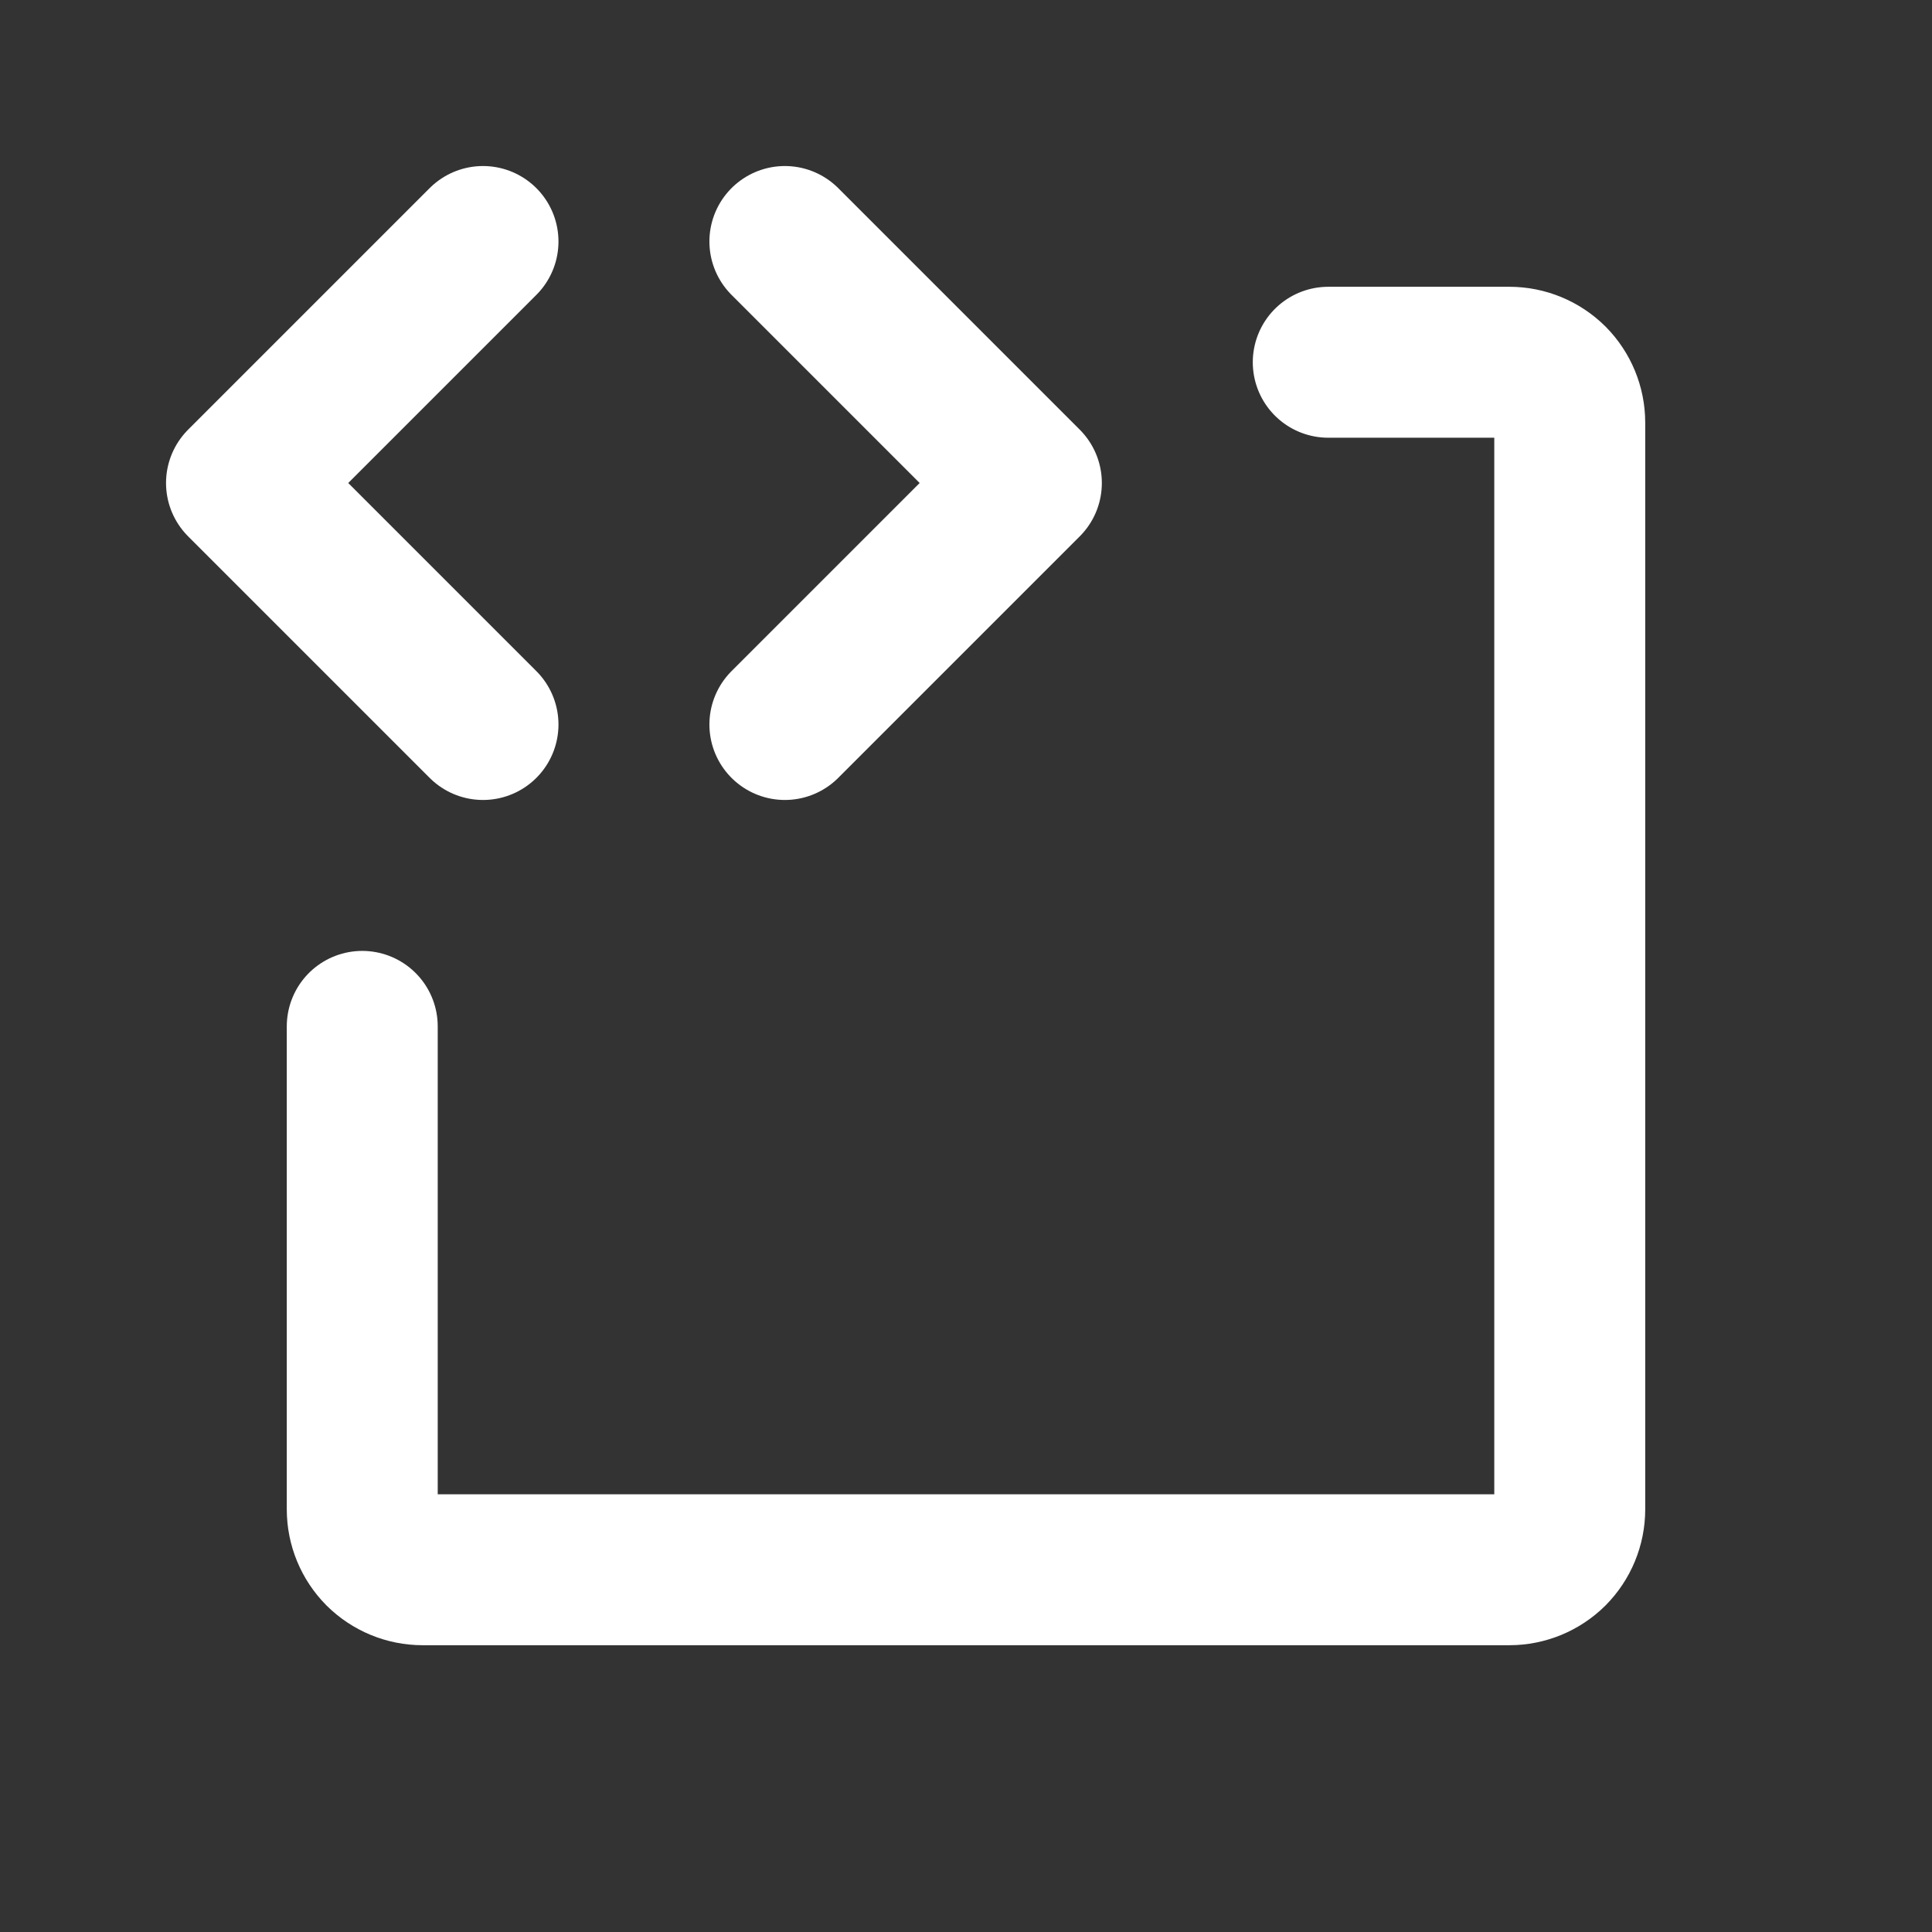 <svg width="16" height="16" viewBox="0 0 16 16" fill="none" xmlns="http://www.w3.org/2000/svg">
<rect x="0" y="0" width="16" height="16" fill="#333333" stroke="none"/>
<g clip-path="url(#clip0_1538_17112)">
<path d="M4 2L2 4L4 6" stroke="white" stroke-width="1.25" stroke-linecap="round" stroke-linejoin="round"/>
<path d="M6.5 2L8.5 4L6.5 6" stroke="white" stroke-width="1.25" stroke-linecap="round" stroke-linejoin="round"/>
<path d="M11 3H12.5C12.633 3 12.76 3.053 12.854 3.146C12.947 3.24 13 3.367 13 3.5V12.5C13 12.633 12.947 12.76 12.854 12.854C12.76 12.947 12.633 13 12.5 13H3.5C3.367 13 3.24 12.947 3.146 12.854C3.053 12.76 3 12.633 3 12.5V8.5" stroke="white" stroke-width="1.25" stroke-linecap="round" stroke-linejoin="round"/>
</g>
<defs>
<clipPath id="clip0_1538_17112">
<rect width="16" height="16" fill="white"/>
</clipPath>
</defs>
</svg>
